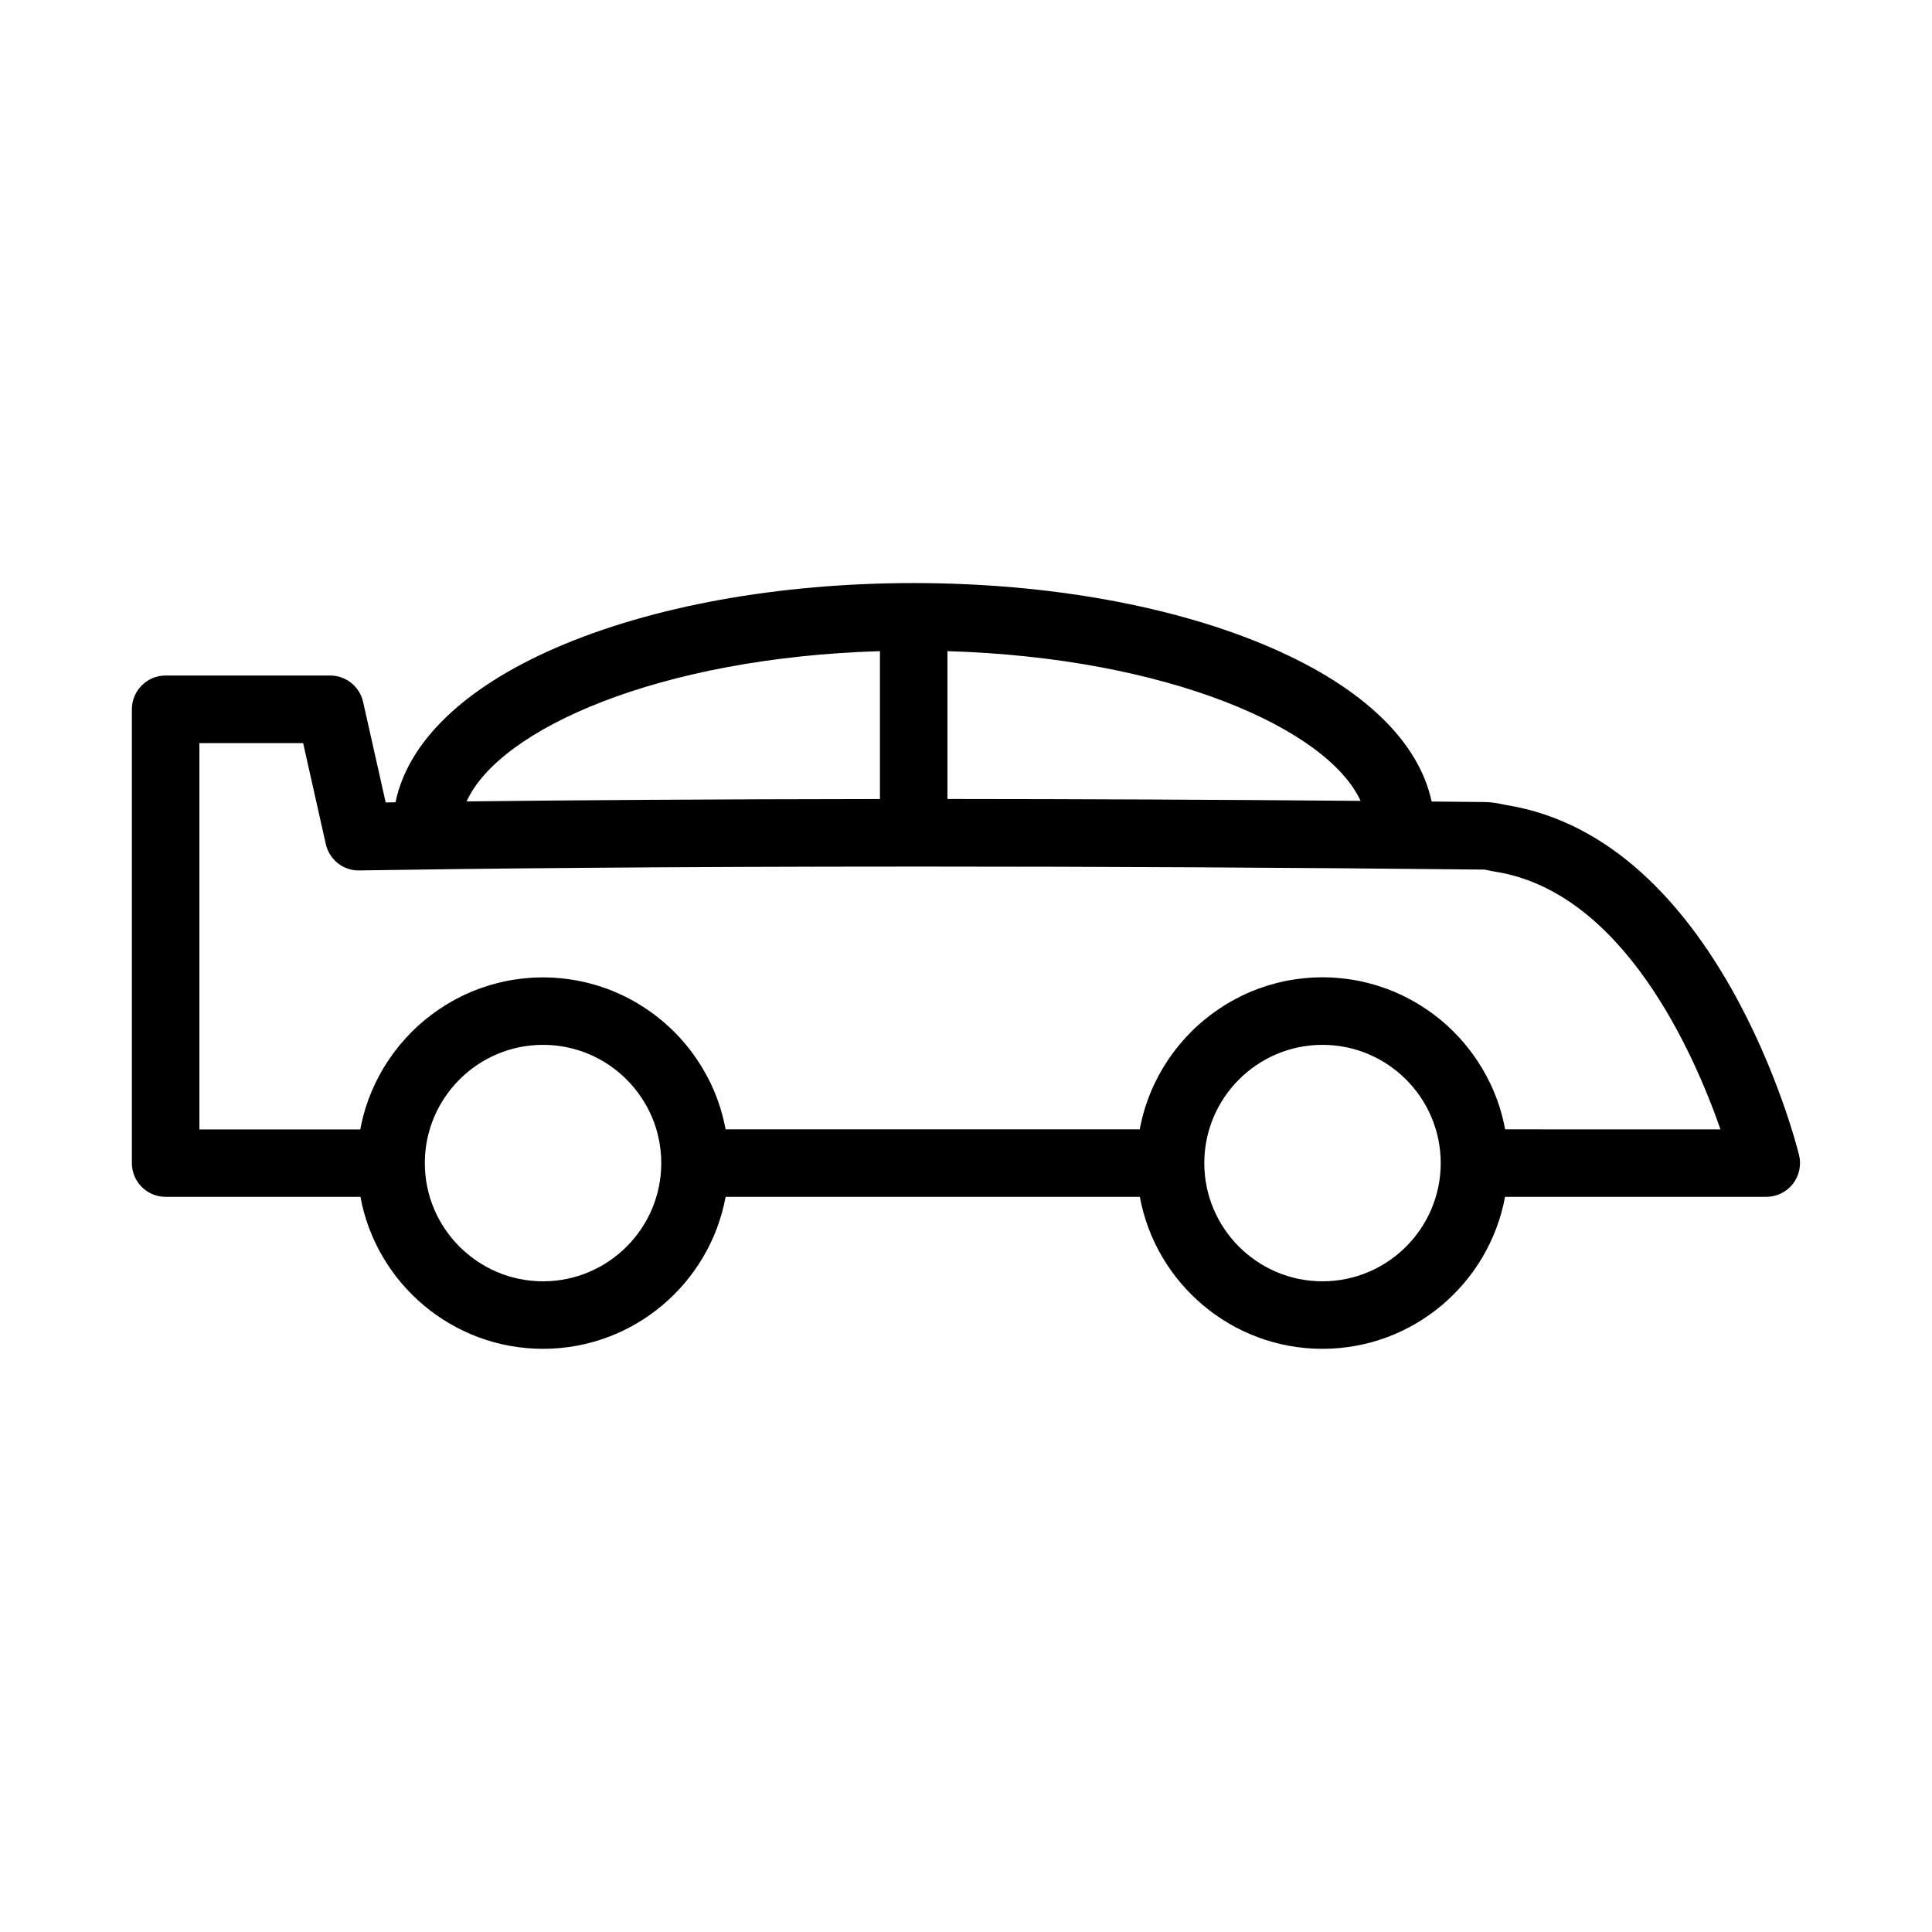 <?xml version="1.0" encoding="UTF-8"?>
<!-- Uploaded to: SVG Repo, www.svgrepo.com, Generator: SVG Repo Mixer Tools -->
<svg fill="#000000" width="800px" height="800px" version="1.1" viewBox="144 144 512 512" xmlns="http://www.w3.org/2000/svg">
 <path d="m178.95 331.98v120.25c0 4.941 4 8.949 8.938 8.949h51.629c4.219 22.879 24.309 40.273 48.391 40.273 24.086 0 44.176-17.398 48.387-40.273h109.77c4.223 22.879 24.312 40.273 48.391 40.273 24.094 0 44.18-17.398 48.391-40.273h69.238c2.754 0 5.356-1.273 7.047-3.438 1.688-2.172 2.293-5.004 1.629-7.672-0.84-3.406-21.367-83.648-77.535-92.715-0.344-0.059-0.684-0.125-1.012-0.203-1.184-0.25-2.797-0.578-4.656-0.598-4.731-0.051-9.441-0.105-14.168-0.141-3.387-15.91-18.156-30.18-42.438-40.719-25.449-11.074-59.137-17.172-94.812-17.172-35.684 0-69.359 6.098-94.844 17.164-24.383 10.59-39.172 24.934-42.48 40.93-0.883 0.02-1.758 0.031-2.609 0.039l-5.981-26.641c-0.918-4.082-4.539-6.992-8.73-6.992h-43.609c-4.938 0.004-8.938 4.016-8.938 8.953zm108.96 151.58c-17.27 0-31.328-14.055-31.328-31.328 0-17.281 14.055-31.336 31.328-31.336 17.281 0 31.332 14.055 31.332 31.336 0 17.27-14.051 31.328-31.332 31.328zm206.56 0c-17.27 0-31.32-14.055-31.32-31.328 0-17.281 14.051-31.336 31.32-31.336 17.281 0 31.336 14.055 31.336 31.336 0 17.27-14.055 31.328-31.336 31.328zm10.105-127.32c-37.422-0.312-74.102-0.484-109.49-0.504v-39.176c58.508 1.758 100.69 20.566 109.49 39.68zm-127.38-39.68v39.188c-45.434 0.047-82.047 0.316-109.54 0.637 8.656-19.168 50.891-38.066 109.54-39.824zm-180.35 24.375h27.492l6.004 26.754c0.926 4.125 4.644 7.094 8.871 6.984 29.727-0.473 79.699-1.023 148.92-1.023 47.758 0 97.977 0.262 149.21 0.801 0.211 0.012 0.781 0.133 1.215 0.223 0.605 0.133 1.223 0.262 1.828 0.352 33.695 5.441 52.387 47.73 59.559 68.266l-57.07-0.004c-0.039-0.18-0.082-0.352-0.105-0.535-0.059-0.312-0.133-0.621-0.191-0.926-0.102-0.457-0.211-0.91-0.316-1.355-0.074-0.312-0.152-0.613-0.23-0.918-0.121-0.453-0.25-0.906-0.383-1.359-0.09-0.281-0.172-0.57-0.262-0.863-0.152-0.473-0.312-0.938-0.473-1.406-0.09-0.25-0.18-0.504-0.273-0.762-0.211-0.562-0.441-1.129-0.676-1.688-0.059-0.141-0.105-0.289-0.172-0.422-0.293-0.707-0.598-1.387-0.938-2.07-0.09-0.191-0.188-0.379-0.293-0.57-0.23-0.484-0.484-0.961-0.734-1.438-0.137-0.25-0.281-0.504-0.422-0.75-0.215-0.402-0.457-0.816-0.691-1.215-0.16-0.262-0.324-0.523-0.492-0.785-0.23-0.367-0.473-0.75-0.715-1.125-0.18-0.262-0.352-0.523-0.535-0.785-0.25-0.359-0.504-0.715-0.762-1.074-0.191-0.25-0.367-0.504-0.559-0.75-0.273-0.352-0.555-0.707-0.836-1.059-0.191-0.23-0.367-0.473-0.57-0.707-0.301-0.367-0.625-0.719-0.938-1.082-0.18-0.203-0.348-0.402-0.527-0.605-0.422-0.449-0.848-0.902-1.289-1.336-0.082-0.105-0.168-0.191-0.262-0.281-0.527-0.535-1.062-1.047-1.613-1.551-0.172-0.145-0.352-0.301-0.523-0.453-0.379-0.336-0.77-0.68-1.16-1.012-0.223-0.18-0.453-0.359-0.676-0.539-0.363-0.293-0.727-0.57-1.09-0.855-0.25-0.188-0.504-0.367-0.75-0.551-0.348-0.262-0.715-0.523-1.074-0.77-0.266-0.172-0.523-0.352-0.785-0.523-0.367-0.25-0.742-0.484-1.125-0.727-0.262-0.16-0.523-0.324-0.797-0.484-0.387-0.242-0.781-0.465-1.184-0.684-0.262-0.152-0.516-0.293-0.781-0.434-0.434-0.242-0.875-0.465-1.316-0.684-0.23-0.117-0.465-0.242-0.695-0.348-0.613-0.297-1.234-0.574-1.859-0.836-0.07-0.031-0.141-0.07-0.211-0.102-0.695-0.293-1.406-0.574-2.109-0.836-0.23-0.082-0.465-0.156-0.695-0.23-0.484-0.176-0.973-0.348-1.477-0.504-0.281-0.102-0.559-0.172-0.84-0.262-0.453-0.133-0.918-0.262-1.367-0.379-0.312-0.086-0.613-0.16-0.918-0.238-0.453-0.105-0.906-0.215-1.344-0.312-0.324-0.07-0.637-0.137-0.945-0.203-0.465-0.082-0.918-0.156-1.375-0.242-0.312-0.051-0.625-0.102-0.945-0.145-0.473-0.074-0.953-0.133-1.426-0.18-0.312-0.039-0.613-0.07-0.918-0.102-0.527-0.055-1.062-0.098-1.594-0.133-0.25-0.012-0.52-0.039-0.777-0.051-0.789-0.039-1.594-0.059-2.402-0.059-0.801 0-1.594 0.02-2.402 0.059-0.262 0.012-0.516 0.039-0.77 0.051-0.527 0.039-1.062 0.082-1.598 0.133-0.301 0.031-0.598 0.059-0.902 0.102-0.484 0.051-0.961 0.105-1.438 0.18-0.316 0.051-0.637 0.102-0.945 0.145-0.465 0.086-0.918 0.16-1.375 0.242-0.312 0.066-0.625 0.133-0.938 0.203-0.453 0.098-0.906 0.203-1.352 0.312-0.312 0.074-0.609 0.152-0.91 0.238-0.465 0.117-0.918 0.246-1.367 0.379-0.281 0.09-0.574 0.16-0.855 0.262-0.492 0.152-0.992 0.324-1.477 0.504-0.23 0.074-0.465 0.152-0.684 0.23-0.715 0.262-1.426 0.543-2.117 0.836-0.074 0.031-0.141 0.07-0.211 0.102-0.625 0.262-1.25 0.539-1.859 0.836-0.23 0.105-0.453 0.23-0.684 0.348-0.453 0.223-0.898 0.441-1.328 0.684-0.262 0.141-0.523 0.281-0.781 0.434-0.398 0.223-0.789 0.441-1.184 0.684-0.273 0.156-0.527 0.316-0.789 0.484-0.383 0.242-0.75 0.473-1.129 0.727-0.262 0.168-0.523 0.348-0.77 0.523-0.367 0.25-0.734 0.516-1.09 0.77-0.25 0.18-0.504 0.363-0.742 0.551-0.367 0.289-0.734 0.562-1.082 0.855-0.23 0.18-0.453 0.359-0.676 0.539-0.402 0.332-0.781 0.676-1.176 1.012-0.172 0.152-0.348 0.309-0.523 0.453-0.551 0.504-1.09 1.012-1.617 1.551-0.09 0.09-0.168 0.176-0.262 0.281-0.441 0.434-0.863 0.887-1.285 1.336-0.18 0.203-0.352 0.402-0.523 0.605-0.324 0.363-0.645 0.715-0.945 1.082-0.203 0.23-0.383 0.473-0.574 0.707-0.281 0.352-0.551 0.707-0.832 1.059-0.18 0.25-0.371 0.504-0.562 0.75-0.25 0.359-0.516 0.715-0.762 1.074-0.168 0.266-0.348 0.523-0.523 0.785-0.25 0.367-0.492 0.75-0.727 1.125-0.16 0.262-0.328 0.523-0.492 0.785-0.23 0.398-0.465 0.812-0.695 1.215-0.137 0.25-0.281 0.504-0.422 0.75-0.25 0.473-0.492 0.953-0.734 1.438-0.102 0.191-0.203 0.379-0.293 0.57-0.328 0.684-0.645 1.367-0.938 2.07-0.059 0.137-0.105 0.281-0.168 0.422-0.238 0.559-0.465 1.125-0.676 1.688-0.098 0.262-0.172 0.516-0.262 0.762-0.172 0.473-0.332 0.938-0.484 1.406-0.098 0.293-0.172 0.578-0.266 0.863-0.125 0.453-0.262 0.906-0.379 1.359-0.082 0.301-0.152 0.605-0.23 0.918-0.105 0.441-0.223 0.898-0.312 1.355-0.074 0.309-0.133 0.613-0.191 0.926-0.039 0.18-0.082 0.352-0.121 0.535h-109.73c-0.047-0.18-0.086-0.352-0.109-0.535-0.059-0.312-0.125-0.621-0.203-0.938-0.09-0.449-0.203-0.902-0.312-1.344-0.07-0.312-0.152-0.613-0.23-0.926-0.117-0.441-0.25-0.898-0.383-1.34-0.09-0.293-0.168-0.578-0.262-0.871-0.145-0.473-0.312-0.938-0.473-1.387-0.09-0.262-0.176-0.523-0.273-0.781-0.211-0.562-0.434-1.109-0.648-1.656-0.074-0.152-0.121-0.316-0.191-0.465-0.293-0.695-0.605-1.375-0.926-2.062-0.105-0.203-0.211-0.398-0.312-0.598-0.23-0.473-0.473-0.945-0.73-1.406-0.137-0.262-0.281-0.516-0.43-0.762-0.223-0.402-0.441-0.805-0.684-1.195-0.16-0.273-0.332-0.535-0.492-0.805-0.23-0.367-0.473-0.742-0.715-1.102-0.18-0.273-0.363-0.527-0.539-0.797-0.242-0.359-0.5-0.715-0.754-1.062-0.188-0.25-0.367-0.516-0.57-0.762-0.262-0.352-0.539-0.707-0.812-1.047-0.191-0.242-0.383-0.484-0.586-0.715-0.301-0.359-0.609-0.711-0.918-1.062-0.188-0.211-0.367-0.422-0.559-0.637-0.395-0.43-0.801-0.852-1.215-1.273-0.105-0.105-0.223-0.23-0.328-0.336-0.523-0.523-1.059-1.039-1.605-1.531-0.18-0.168-0.363-0.328-0.551-0.492-0.371-0.328-0.746-0.664-1.137-0.984-0.223-0.191-0.465-0.367-0.695-0.559-0.352-0.281-0.707-0.562-1.062-0.836-0.258-0.188-0.508-0.367-0.766-0.559-0.348-0.25-0.707-0.516-1.062-0.75-0.262-0.18-0.523-0.363-0.789-0.539-0.363-0.242-0.734-0.473-1.109-0.707-0.262-0.172-0.527-0.332-0.801-0.504-0.395-0.23-0.785-0.453-1.164-0.664-0.273-0.152-0.527-0.301-0.805-0.453-0.43-0.23-0.863-0.453-1.293-0.664-0.242-0.117-0.484-0.242-0.727-0.359-0.59-0.289-1.195-0.555-1.809-0.816-0.082-0.039-0.168-0.082-0.25-0.117-0.695-0.293-1.391-0.574-2.106-0.836-0.23-0.082-0.473-0.156-0.707-0.242-0.484-0.168-0.973-0.336-1.465-0.492-0.289-0.102-0.574-0.18-0.855-0.262-0.453-0.133-0.906-0.262-1.359-0.379-0.301-0.086-0.609-0.16-0.926-0.246-0.438-0.102-0.883-0.207-1.336-0.301-0.316-0.07-0.637-0.137-0.953-0.203-0.453-0.082-0.906-0.156-1.359-0.242-0.316-0.051-0.629-0.102-0.953-0.145-0.473-0.074-0.953-0.133-1.426-0.18-0.301-0.039-0.609-0.07-0.91-0.102-0.535-0.055-1.066-0.098-1.598-0.133-0.25-0.012-0.516-0.039-0.77-0.051-0.797-0.039-1.598-0.059-2.402-0.059-0.805 0-1.598 0.02-2.394 0.059-0.277 0.012-0.523 0.039-0.785 0.051-0.527 0.039-1.062 0.082-1.582 0.133-0.316 0.031-0.613 0.059-0.918 0.102-0.484 0.051-0.961 0.105-1.438 0.18-0.312 0.051-0.637 0.102-0.945 0.145-0.465 0.086-0.918 0.16-1.367 0.242-0.316 0.066-0.629 0.133-0.945 0.203-0.453 0.098-0.902 0.203-1.344 0.312-0.316 0.074-0.613 0.152-0.918 0.238-0.465 0.117-0.918 0.246-1.367 0.379-0.293 0.09-0.57 0.16-0.852 0.262-0.492 0.152-0.984 0.324-1.477 0.504-0.238 0.074-0.465 0.152-0.684 0.23-0.715 0.262-1.414 0.543-2.121 0.836-0.07 0.031-0.133 0.07-0.203 0.102-0.637 0.262-1.254 0.539-1.867 0.836-0.23 0.105-0.453 0.23-0.684 0.348-0.453 0.223-0.891 0.441-1.324 0.684-0.262 0.141-0.523 0.281-0.781 0.434-0.402 0.223-0.797 0.441-1.184 0.684-0.262 0.156-0.535 0.316-0.797 0.484-0.367 0.242-0.75 0.473-1.113 0.727-0.262 0.168-0.523 0.348-0.785 0.523-0.367 0.25-0.727 0.516-1.082 0.77-0.25 0.18-0.504 0.363-0.742 0.551-0.371 0.289-0.734 0.562-1.09 0.855-0.23 0.18-0.453 0.359-0.676 0.539-0.398 0.332-0.781 0.676-1.176 1.012-0.168 0.152-0.348 0.309-0.523 0.453-0.539 0.504-1.082 1.012-1.613 1.551-0.098 0.09-0.172 0.176-0.266 0.281-0.43 0.434-0.863 0.887-1.273 1.336-0.18 0.203-0.359 0.402-0.527 0.605-0.316 0.363-0.645 0.715-0.945 1.082-0.191 0.23-0.383 0.473-0.57 0.707-0.289 0.352-0.562 0.707-0.836 1.059-0.191 0.25-0.367 0.504-0.551 0.75-0.262 0.359-0.523 0.715-0.762 1.074-0.18 0.266-0.363 0.523-0.535 0.785-0.25 0.367-0.492 0.75-0.727 1.125-0.156 0.262-0.328 0.523-0.492 0.785-0.23 0.398-0.465 0.812-0.695 1.215-0.137 0.25-0.281 0.504-0.418 0.75-0.25 0.473-0.492 0.953-0.734 1.438-0.105 0.191-0.203 0.379-0.297 0.57-0.328 0.684-0.641 1.367-0.938 2.07-0.059 0.137-0.105 0.281-0.168 0.422-0.23 0.559-0.465 1.125-0.676 1.688-0.09 0.262-0.172 0.516-0.262 0.762-0.172 0.473-0.332 0.938-0.484 1.406-0.09 0.293-0.172 0.578-0.262 0.863-0.133 0.453-0.262 0.906-0.383 1.359-0.082 0.301-0.16 0.605-0.23 0.918-0.105 0.441-0.211 0.898-0.312 1.355-0.07 0.309-0.133 0.613-0.191 0.926-0.039 0.18-0.082 0.352-0.105 0.535l-42.633-0.008z"/>
</svg>